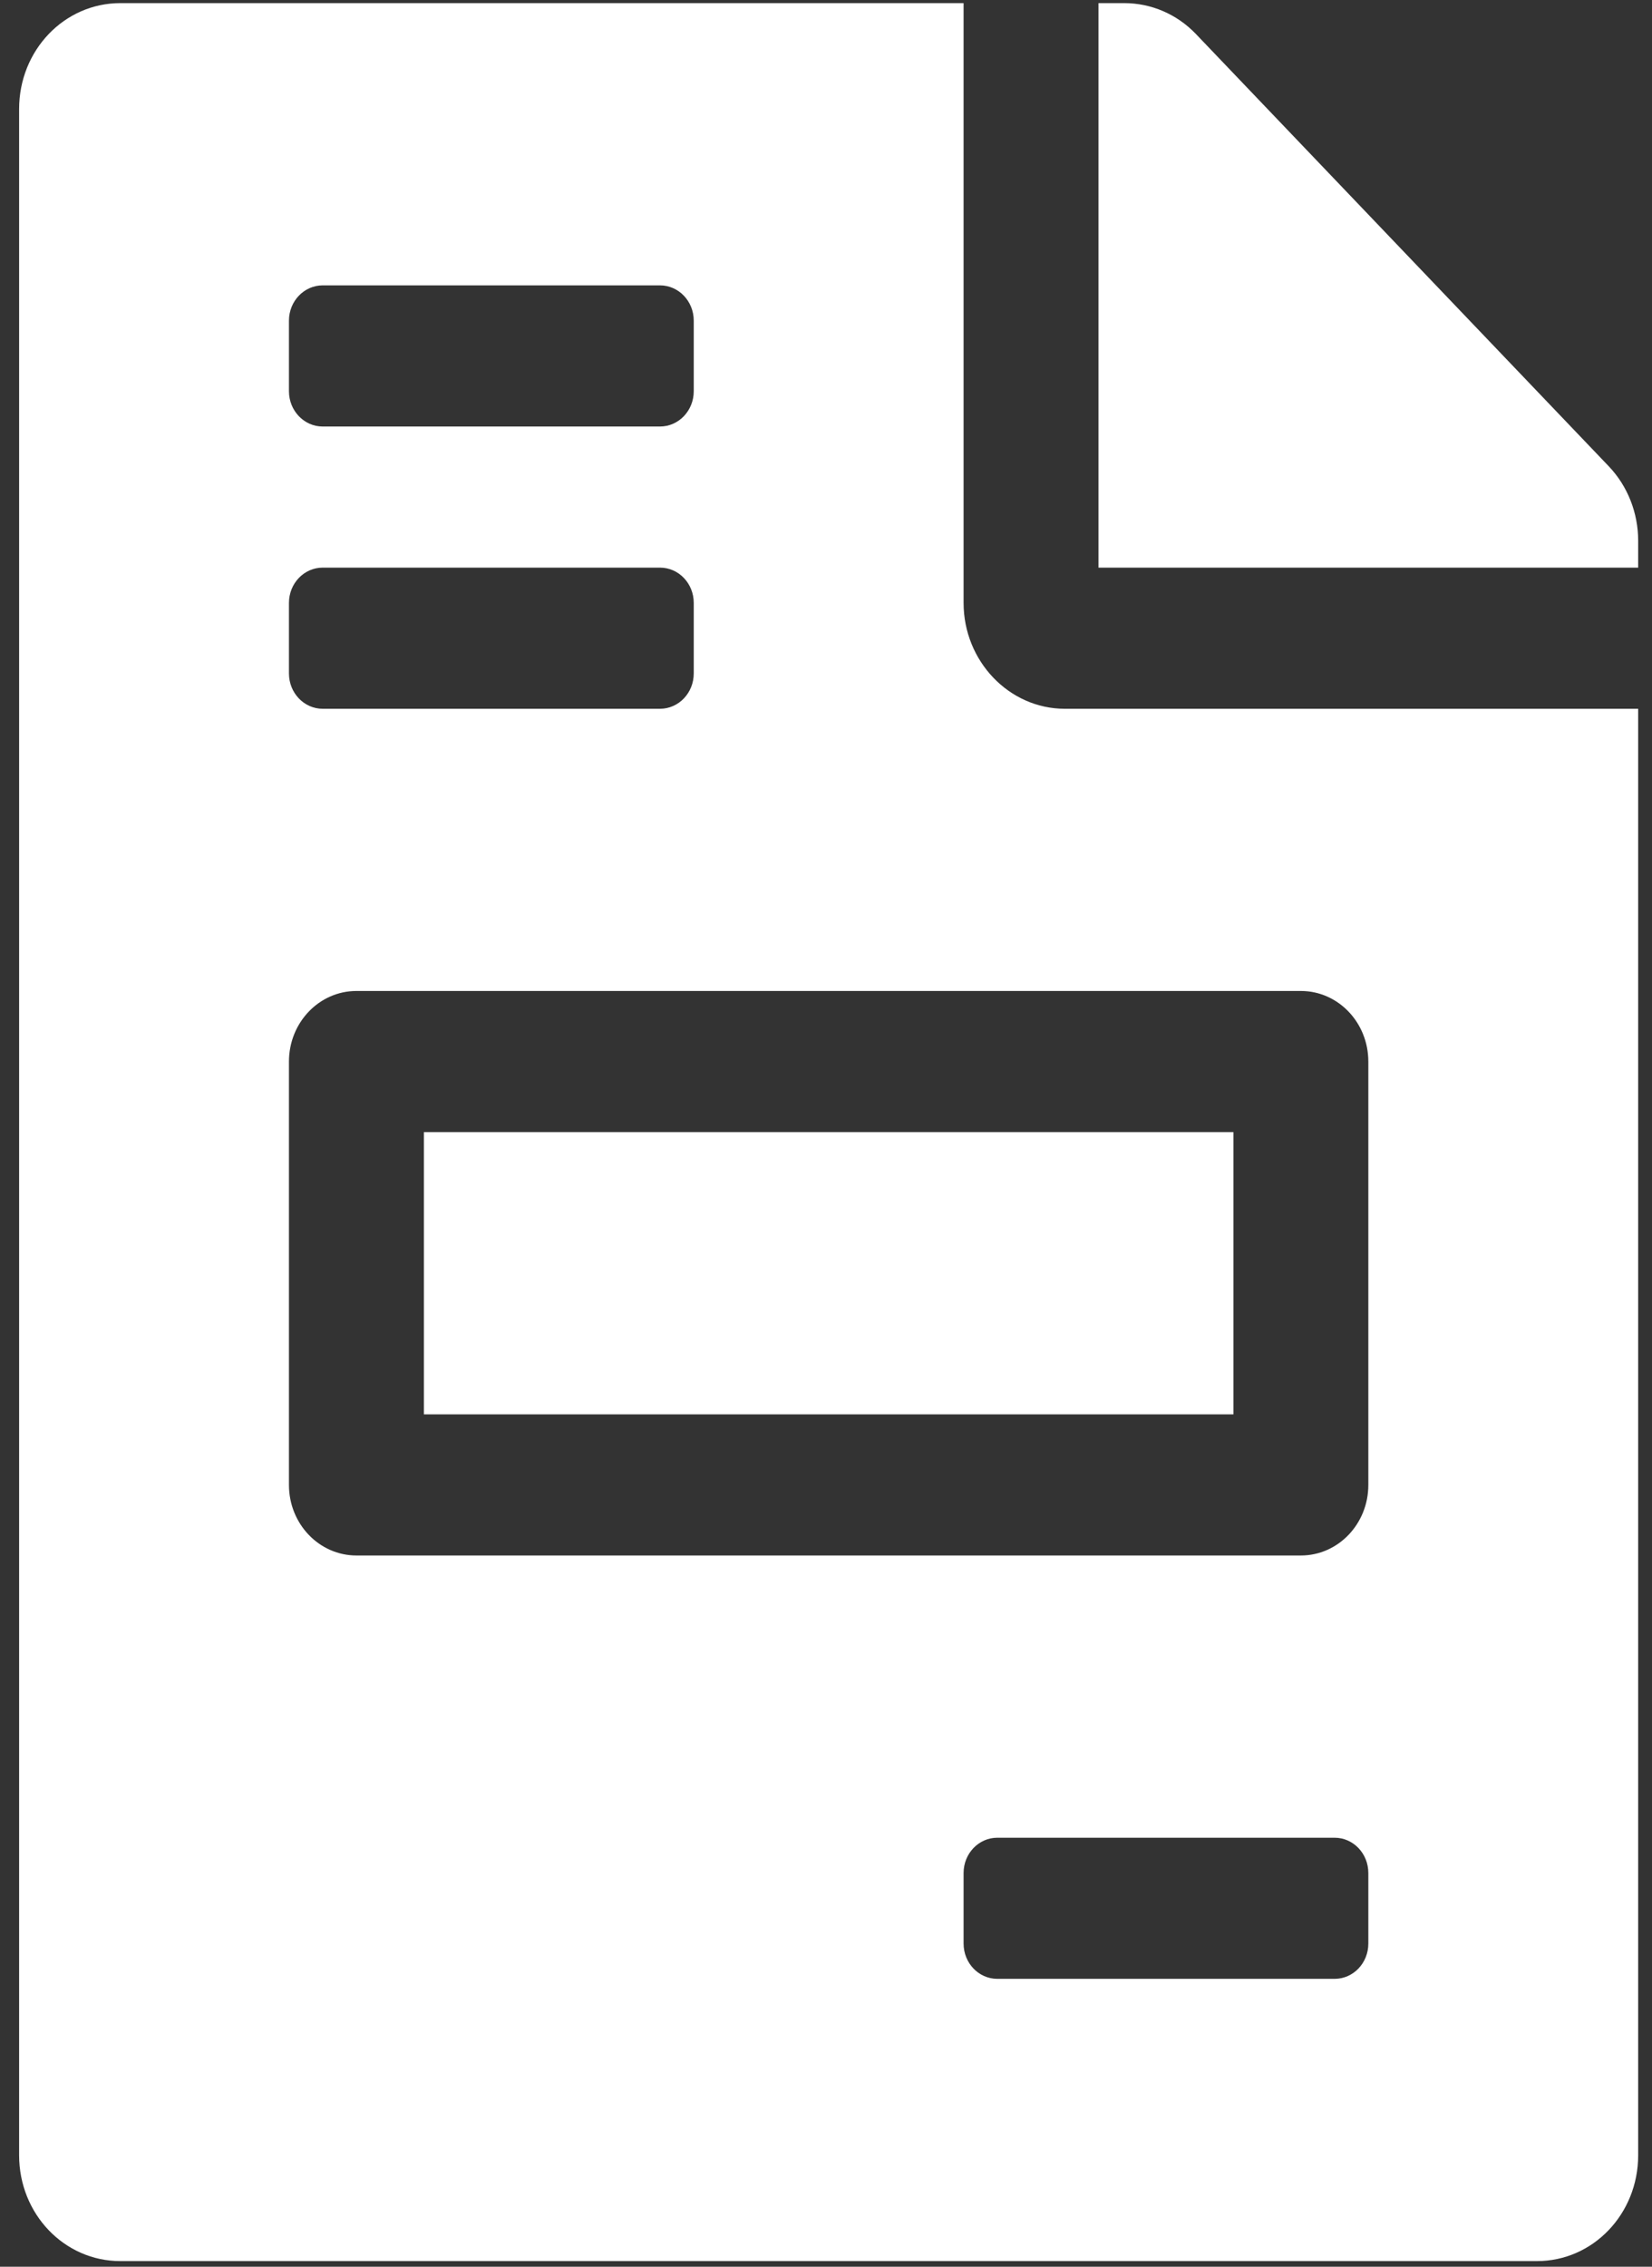 <svg width="35" height="48" viewBox="0 0 35 48" fill="none" xmlns="http://www.w3.org/2000/svg">
<rect x="0" y="0" width="35" height="48" fill="#333333" stroke="none"/>
<g id="file-invoice 1" clip-path="url(#clip0_1421_214)">
<path id="Vector" d="M26.132 23.974H8.981V29.951H26.132V23.974ZM34.082 9.872L25.337 0.72C24.935 0.3 24.39 0.066 23.818 0.066H23.273V12.02H34.707V11.45C34.707 10.862 34.484 10.292 34.082 9.872ZM20.415 12.767V0.066H2.549C1.361 0.066 0.405 1.066 0.405 2.308V45.64C0.405 46.882 1.361 47.881 2.549 47.881H32.563C33.752 47.881 34.707 46.882 34.707 45.64V15.009H22.559C21.38 15.009 20.415 14 20.415 12.767ZM6.122 6.79C6.122 6.378 6.442 6.043 6.837 6.043H13.983C14.378 6.043 14.698 6.378 14.698 6.79V8.285C14.698 8.697 14.378 9.032 13.983 9.032H6.837C6.442 9.032 6.122 8.697 6.122 8.285V6.79ZM6.122 12.767C6.122 12.354 6.442 12.02 6.837 12.02H13.983C14.378 12.02 14.698 12.354 14.698 12.767V14.261C14.698 14.674 14.378 15.009 13.983 15.009H6.837C6.442 15.009 6.122 14.674 6.122 14.261V12.767ZM28.99 41.157C28.99 41.57 28.671 41.904 28.276 41.904H21.129C20.735 41.904 20.415 41.57 20.415 41.157V39.663C20.415 39.25 20.735 38.916 21.129 38.916H28.276C28.671 38.916 28.99 39.25 28.99 39.663V41.157ZM28.99 22.48V31.445C28.99 32.27 28.351 32.939 27.561 32.939H7.552C6.762 32.939 6.122 32.27 6.122 31.445V22.48C6.122 21.654 6.762 20.985 7.552 20.985H27.561C28.351 20.985 28.99 21.654 28.99 22.48Z" fill="white"/>
</g>
<defs>
<clipPath id="clip0_1421_214">
<rect width="34.302" height="47.815" fill="white" transform="translate(0.405 0.066)"/>
</clipPath>
</defs>
</svg>
